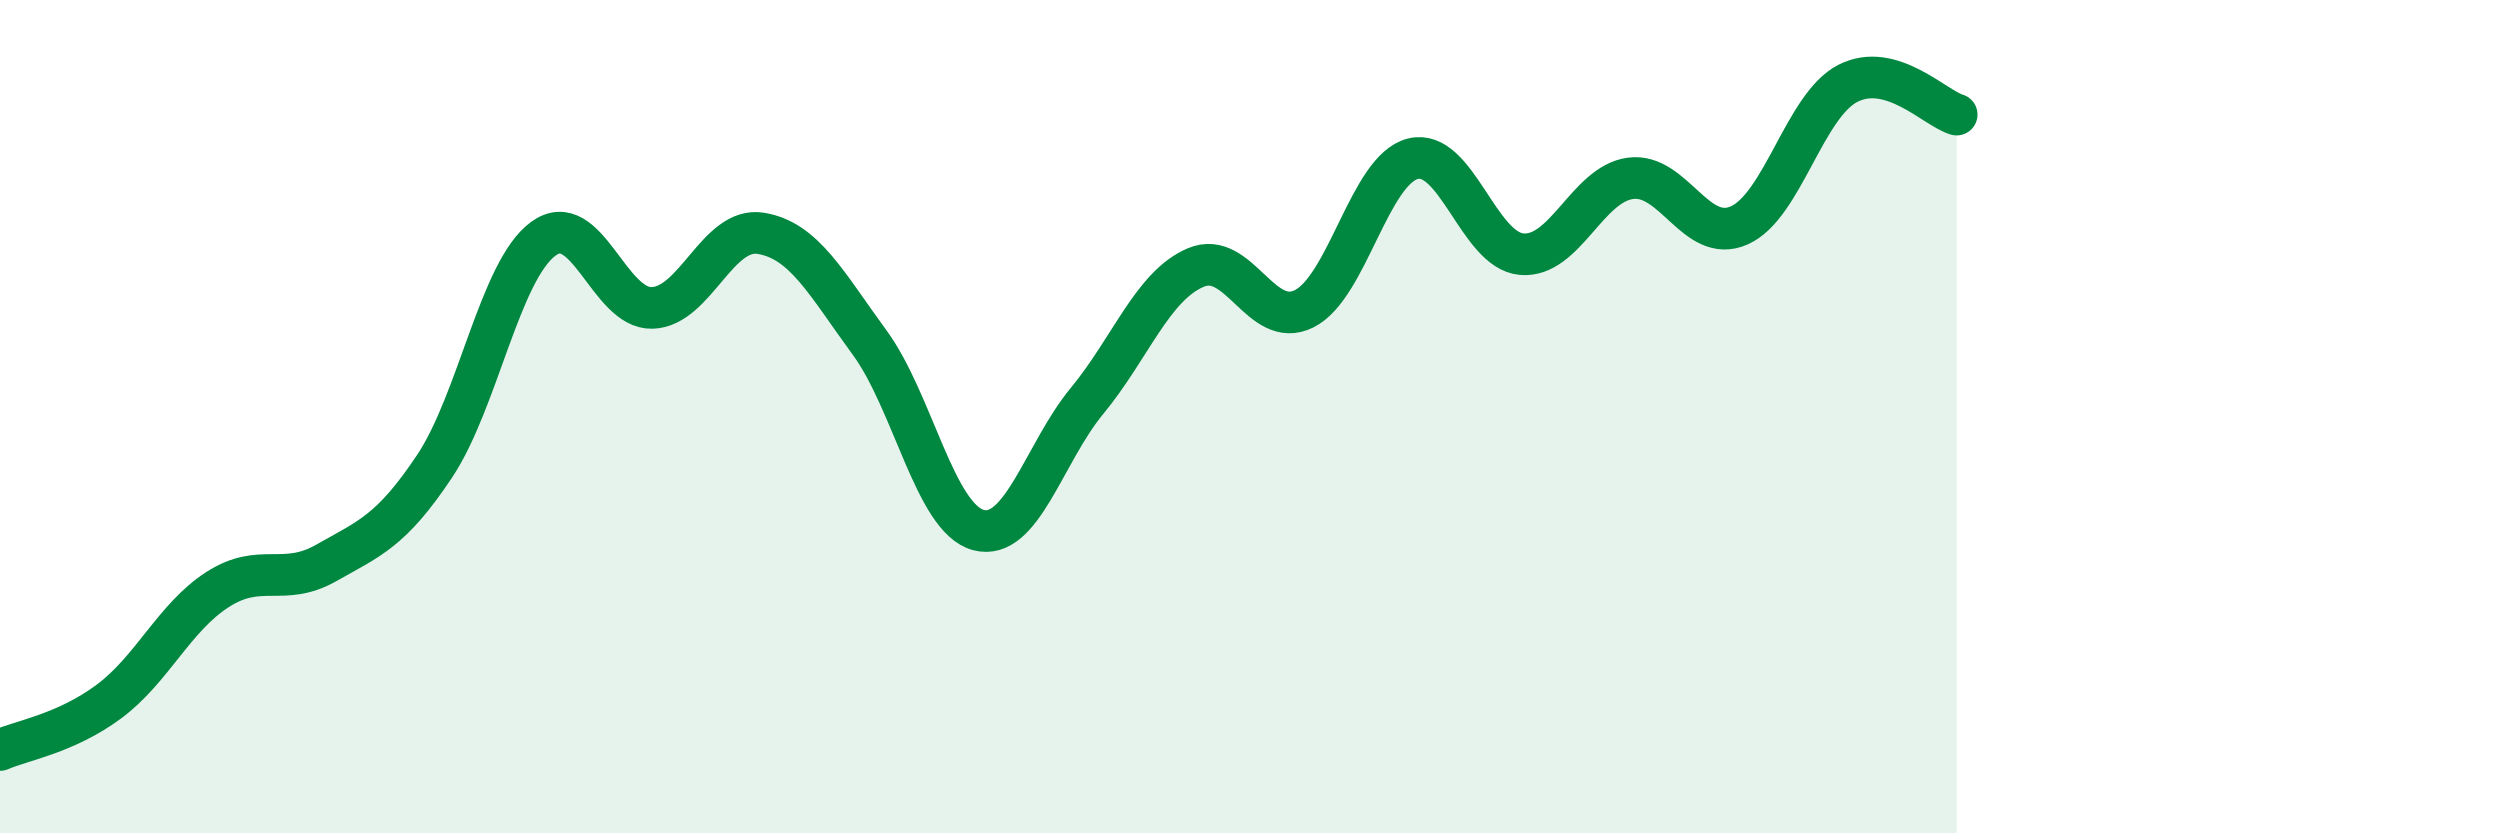 
    <svg width="60" height="20" viewBox="0 0 60 20" xmlns="http://www.w3.org/2000/svg">
      <path
        d="M 0,18 C 0.52,17.77 1.57,17.61 2.61,16.84 C 3.65,16.07 4.18,14.82 5.22,14.15 C 6.26,13.48 6.79,14.1 7.83,13.51 C 8.87,12.92 9.39,12.75 10.43,11.19 C 11.47,9.63 12,6.49 13.04,5.73 C 14.08,4.97 14.61,7.42 15.65,7.39 C 16.69,7.36 17.22,5.43 18.26,5.6 C 19.3,5.77 19.83,6.8 20.87,8.22 C 21.91,9.64 22.44,12.44 23.48,12.72 C 24.52,13 25.05,10.88 26.09,9.62 C 27.13,8.36 27.66,6.86 28.7,6.42 C 29.74,5.98 30.26,7.93 31.3,7.41 C 32.34,6.89 32.87,4.07 33.91,3.81 C 34.95,3.55 35.48,6.01 36.52,6.1 C 37.56,6.19 38.09,4.42 39.13,4.28 C 40.17,4.14 40.7,5.87 41.74,5.41 C 42.78,4.95 43.31,2.53 44.35,2 C 45.39,1.47 46.44,2.6 46.96,2.75L46.96 20L0 20Z"
        fill="#008740"
        opacity="0.1"
        stroke-linecap="round"
        stroke-linejoin="round"
      />
      <path
        d="M 0,18 C 0.52,17.77 1.57,17.61 2.61,16.84 C 3.65,16.07 4.18,14.82 5.22,14.15 C 6.26,13.48 6.79,14.1 7.83,13.51 C 8.87,12.92 9.39,12.75 10.43,11.19 C 11.47,9.63 12,6.49 13.04,5.73 C 14.08,4.97 14.61,7.42 15.65,7.39 C 16.69,7.36 17.22,5.43 18.26,5.6 C 19.3,5.77 19.83,6.8 20.87,8.22 C 21.91,9.64 22.44,12.44 23.48,12.72 C 24.52,13 25.05,10.88 26.09,9.62 C 27.13,8.36 27.66,6.86 28.7,6.42 C 29.74,5.98 30.26,7.93 31.3,7.41 C 32.34,6.89 32.87,4.07 33.91,3.81 C 34.95,3.55 35.48,6.01 36.52,6.1 C 37.56,6.19 38.09,4.42 39.13,4.28 C 40.17,4.14 40.7,5.87 41.74,5.41 C 42.78,4.95 43.31,2.53 44.35,2 C 45.39,1.47 46.44,2.6 46.96,2.75"
        stroke="#008740"
        stroke-width="1"
        fill="none"
        stroke-linecap="round"
        stroke-linejoin="round"
      />
    </svg>
  